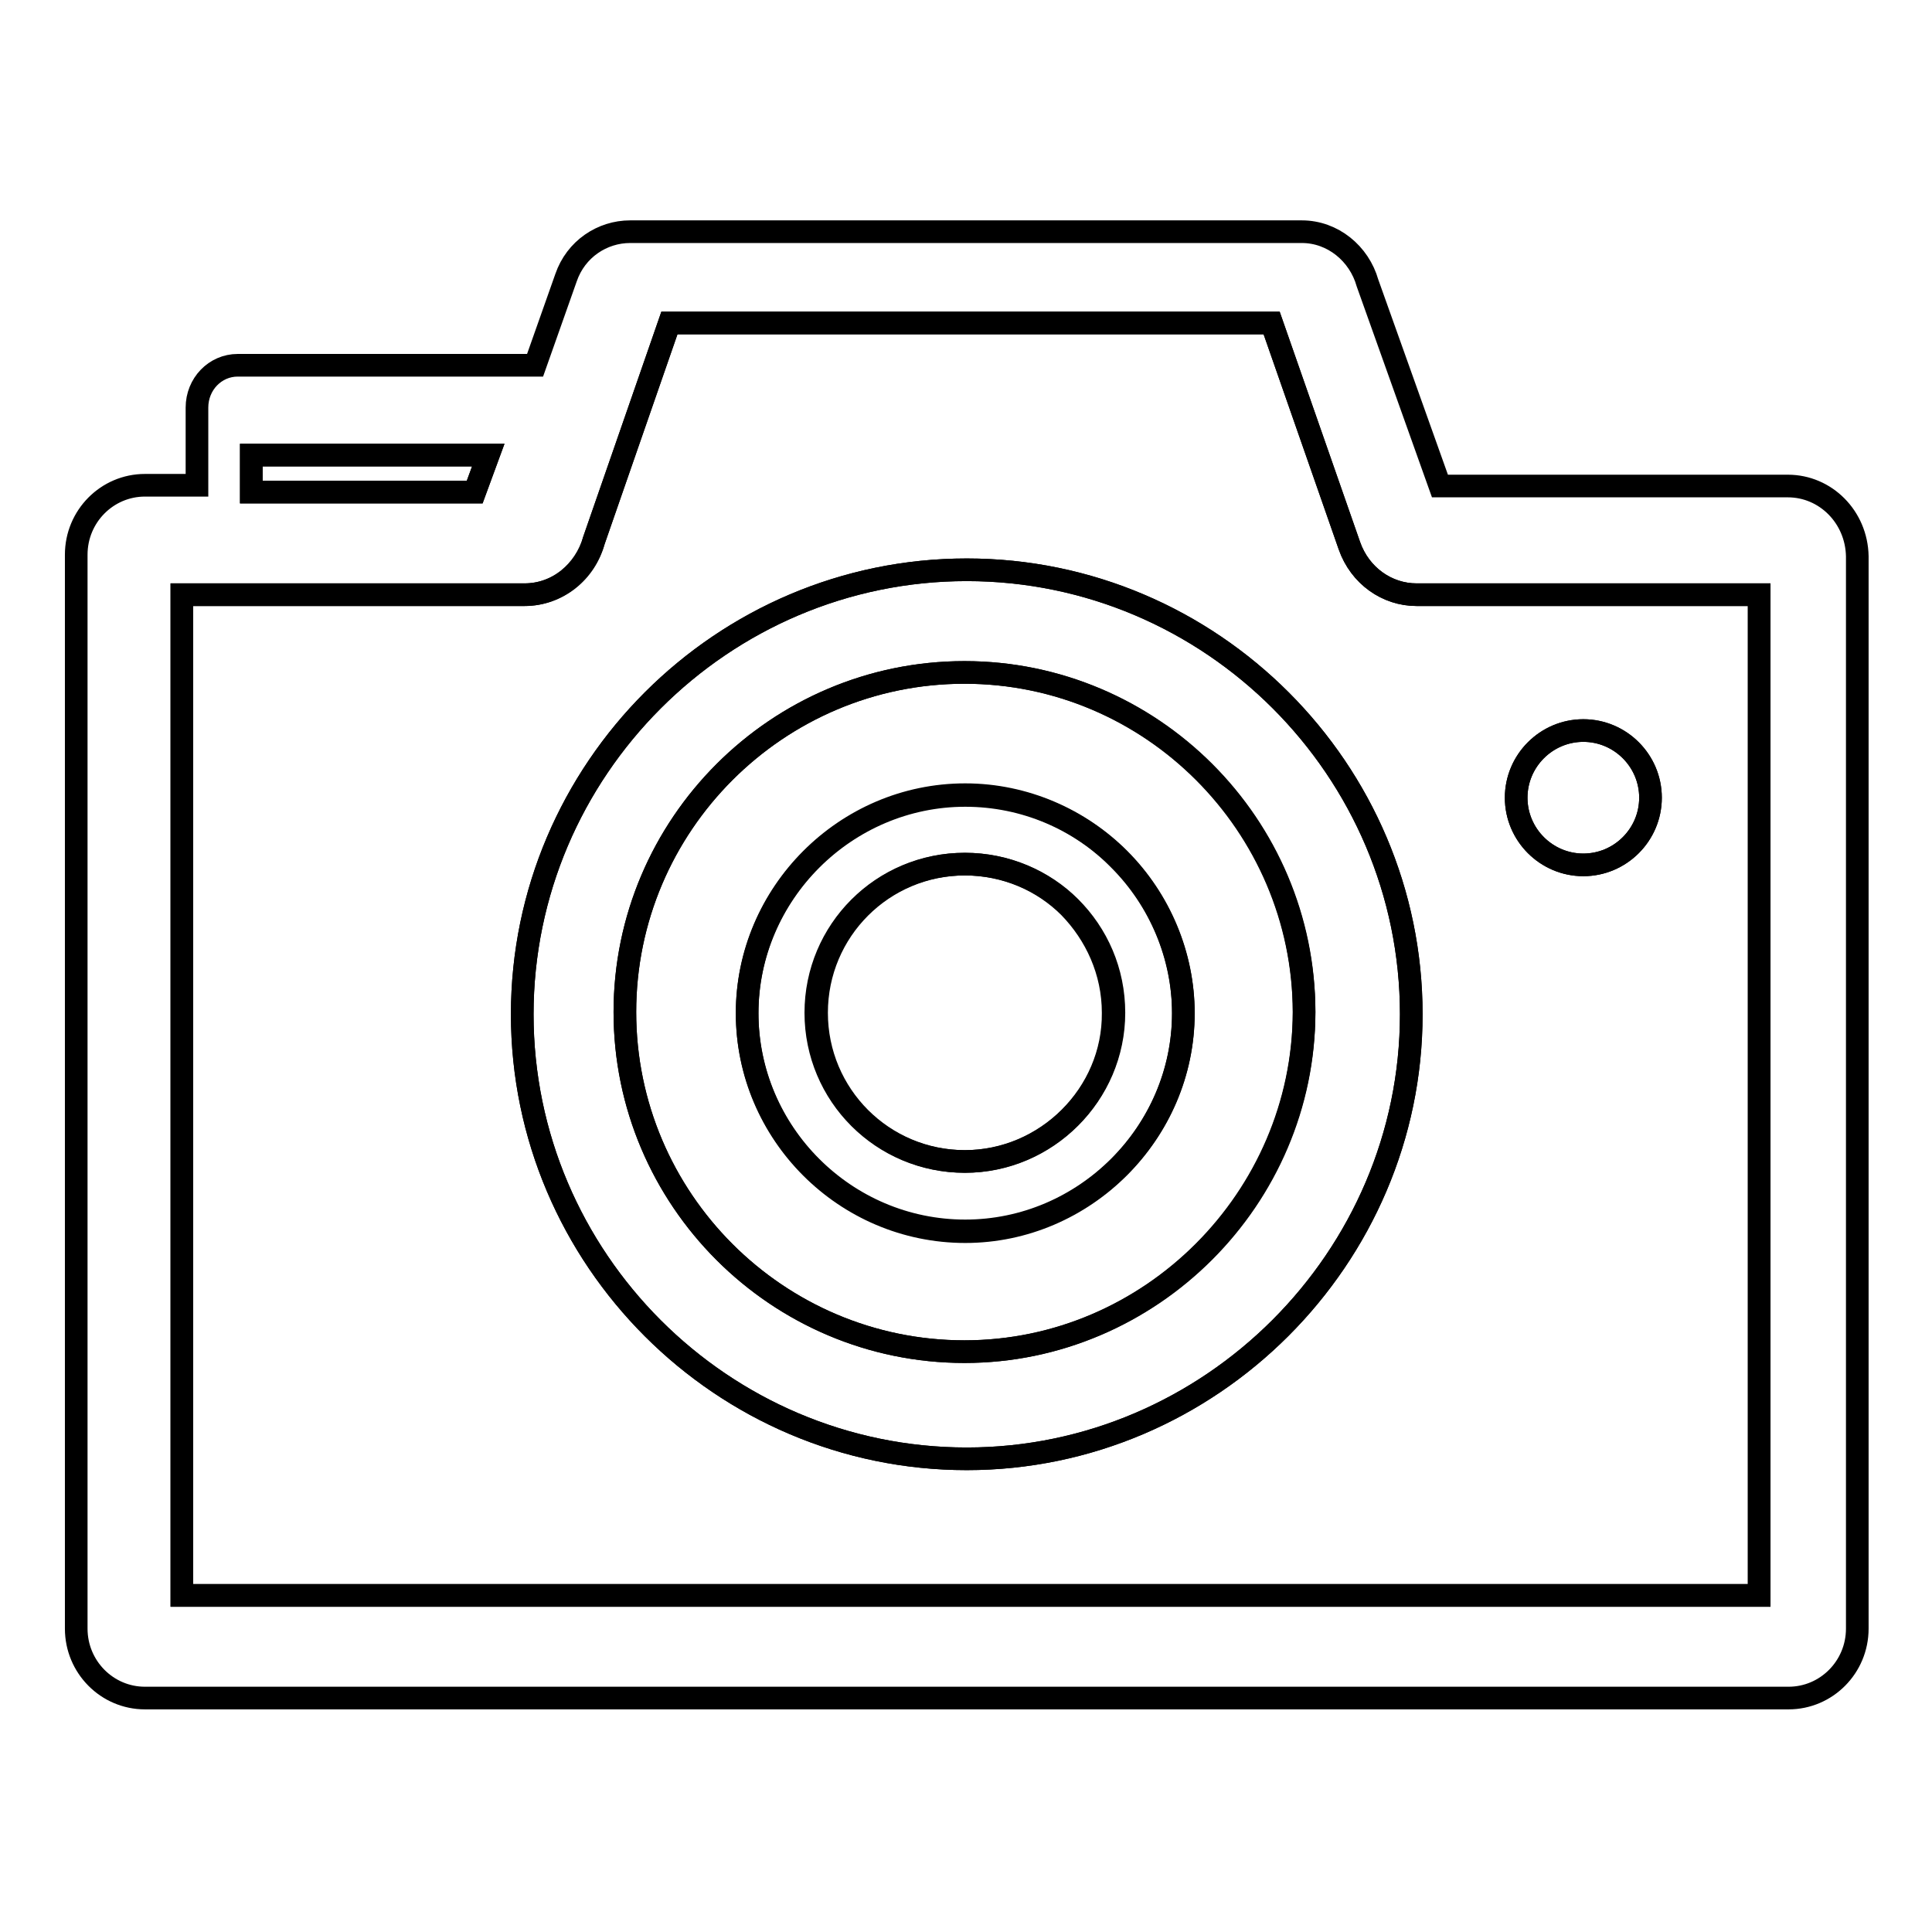 <?xml version="1.0" encoding="utf-8"?>
<!-- Svg Vector Icons : http://www.onlinewebfonts.com/icon -->
<!DOCTYPE svg PUBLIC "-//W3C//DTD SVG 1.1//EN" "http://www.w3.org/Graphics/SVG/1.1/DTD/svg11.dtd">
<svg version="1.1" xmlns="http://www.w3.org/2000/svg" xmlns:xlink="http://www.w3.org/1999/xlink" x="0px" y="0px" viewBox="0 0 256 256" enable-background="new 0 0 256 256" xml:space="preserve">
<g><g><path stroke-width="3" fill-opacity="0" stroke="#000000"  d="M127.8,89.1c-24.8,0-45,20.2-45,45c0,24.8,20.2,45,45,45c24.7,0,45-20.3,45-45C172.7,109.3,152.5,89.1,127.8,89.1z M127.9,163.1c-15.9,0-28.9-13-28.9-28.9c0-15.8,13-28.9,28.9-28.9c7.9,0,15.2,3.3,20.4,8.5c5.4,5.4,8.5,12.8,8.5,20.4C156.8,150.1,143.7,163.1,127.9,163.1z"/><path stroke-width="3" fill-opacity="0" stroke="#000000"  d="M64.7,60.3H33.3v4.9h29.6L64.7,60.3z"/><path stroke-width="3" fill-opacity="0" stroke="#000000"  d="M141.8,120.2c-3.5-3.5-8.5-5.7-13.9-5.7c-10.9,0-19.7,8.8-19.7,19.7c0,10.9,8.8,19.7,19.7,19.7c10.8,0,19.7-8.9,19.7-19.7C147.6,128.7,145.4,123.8,141.8,120.2L141.8,120.2z"/><path stroke-width="3" fill-opacity="0" stroke="#000000"  d="M187.7,78.8c-3.9,0-7.5-2.5-8.9-6.5l-10.3-29.5H88.7l-10,28.8c-1.1,4.2-4.8,7.2-9.2,7.2H24.1v132.6h209V78.8L187.7,78.8L187.7,78.8z M209.8,96.8c4.9,0,8.9,4,8.9,8.9c0,4.9-4,8.9-8.9,8.9c-4.9,0-8.9-4-8.9-8.9C200.9,100.8,204.9,96.8,209.8,96.8z M128.1,193.3c-32.4,0-58.9-26.5-58.9-58.9c0-32.4,26.5-58.9,58.9-58.9c32.4,0,58.9,26.5,58.9,58.9C187,166.7,160.4,193.3,128.1,193.3z"/><path stroke-width="3" fill-opacity="0" stroke="#000000"  d="M209.8,114.6c4.9,0,8.9-4,8.9-8.9c0-4.9-4-8.9-8.9-8.9c-4.9,0-8.9,4-8.9,8.9C200.9,110.6,204.9,114.6,209.8,114.6z"/><path stroke-width="3" fill-opacity="0" stroke="#000000"  d="M236.9,64.4h-46.1l-9.6-26.9c-1.1-3.9-4.6-6.8-8.7-6.8H83.5v0c-3.7,0-7.2,2.3-8.5,6.1l-4.1,11.6H31.5c-3,0-5.4,2.5-5.4,5.6v0.1v10.2h-6.7h-0.2c-5,0-9.1,4.1-9.1,9.2v142.1v0.2c0,5.1,4.1,9.2,9.1,9.2h217.6h0.2c5,0,9.1-4.1,9.1-9.2V73.9v-0.2C246,68.5,241.9,64.4,236.9,64.4z M33.3,60.3h31.4l-1.8,4.9H33.3V60.3z M233.1,211.4h-209V78.8h45.4c4.4,0,8-3.1,9.2-7.2l10-28.8h79.8l10.3,29.5c1.4,4,5,6.5,8.9,6.5v0h45.4L233.1,211.4L233.1,211.4z"/><path stroke-width="3" fill-opacity="0" stroke="#000000"  d="M128.1,75.5c-32.4,0-58.9,26.5-58.9,58.9c0,32.4,26.5,58.9,58.9,58.9c32.3,0,58.9-26.6,58.9-58.9C187,102,160.5,75.5,128.1,75.5z M127.8,179.1c-24.8,0-45-20.2-45-45c0-24.8,20.2-45,45-45c24.8,0,45,20.2,45,45C172.7,158.8,152.4,179.1,127.8,179.1z"/><path stroke-width="3" fill-opacity="0" stroke="#000000"  d="M127.9,105.4c-15.8,0-28.9,13-28.9,28.9c0,15.9,13,28.9,28.9,28.9c15.8,0,28.9-13.1,28.9-28.9c0-7.6-3.1-15-8.5-20.4C143.1,108.6,135.8,105.4,127.9,105.4z M127.8,153.9c-10.9,0-19.7-8.8-19.7-19.7c0-10.9,8.8-19.7,19.7-19.7c5.5,0,10.4,2.2,13.9,5.7l0,0c3.5,3.6,5.8,8.5,5.8,14C147.6,145,138.6,153.9,127.8,153.9z"/></g></g>
</svg>